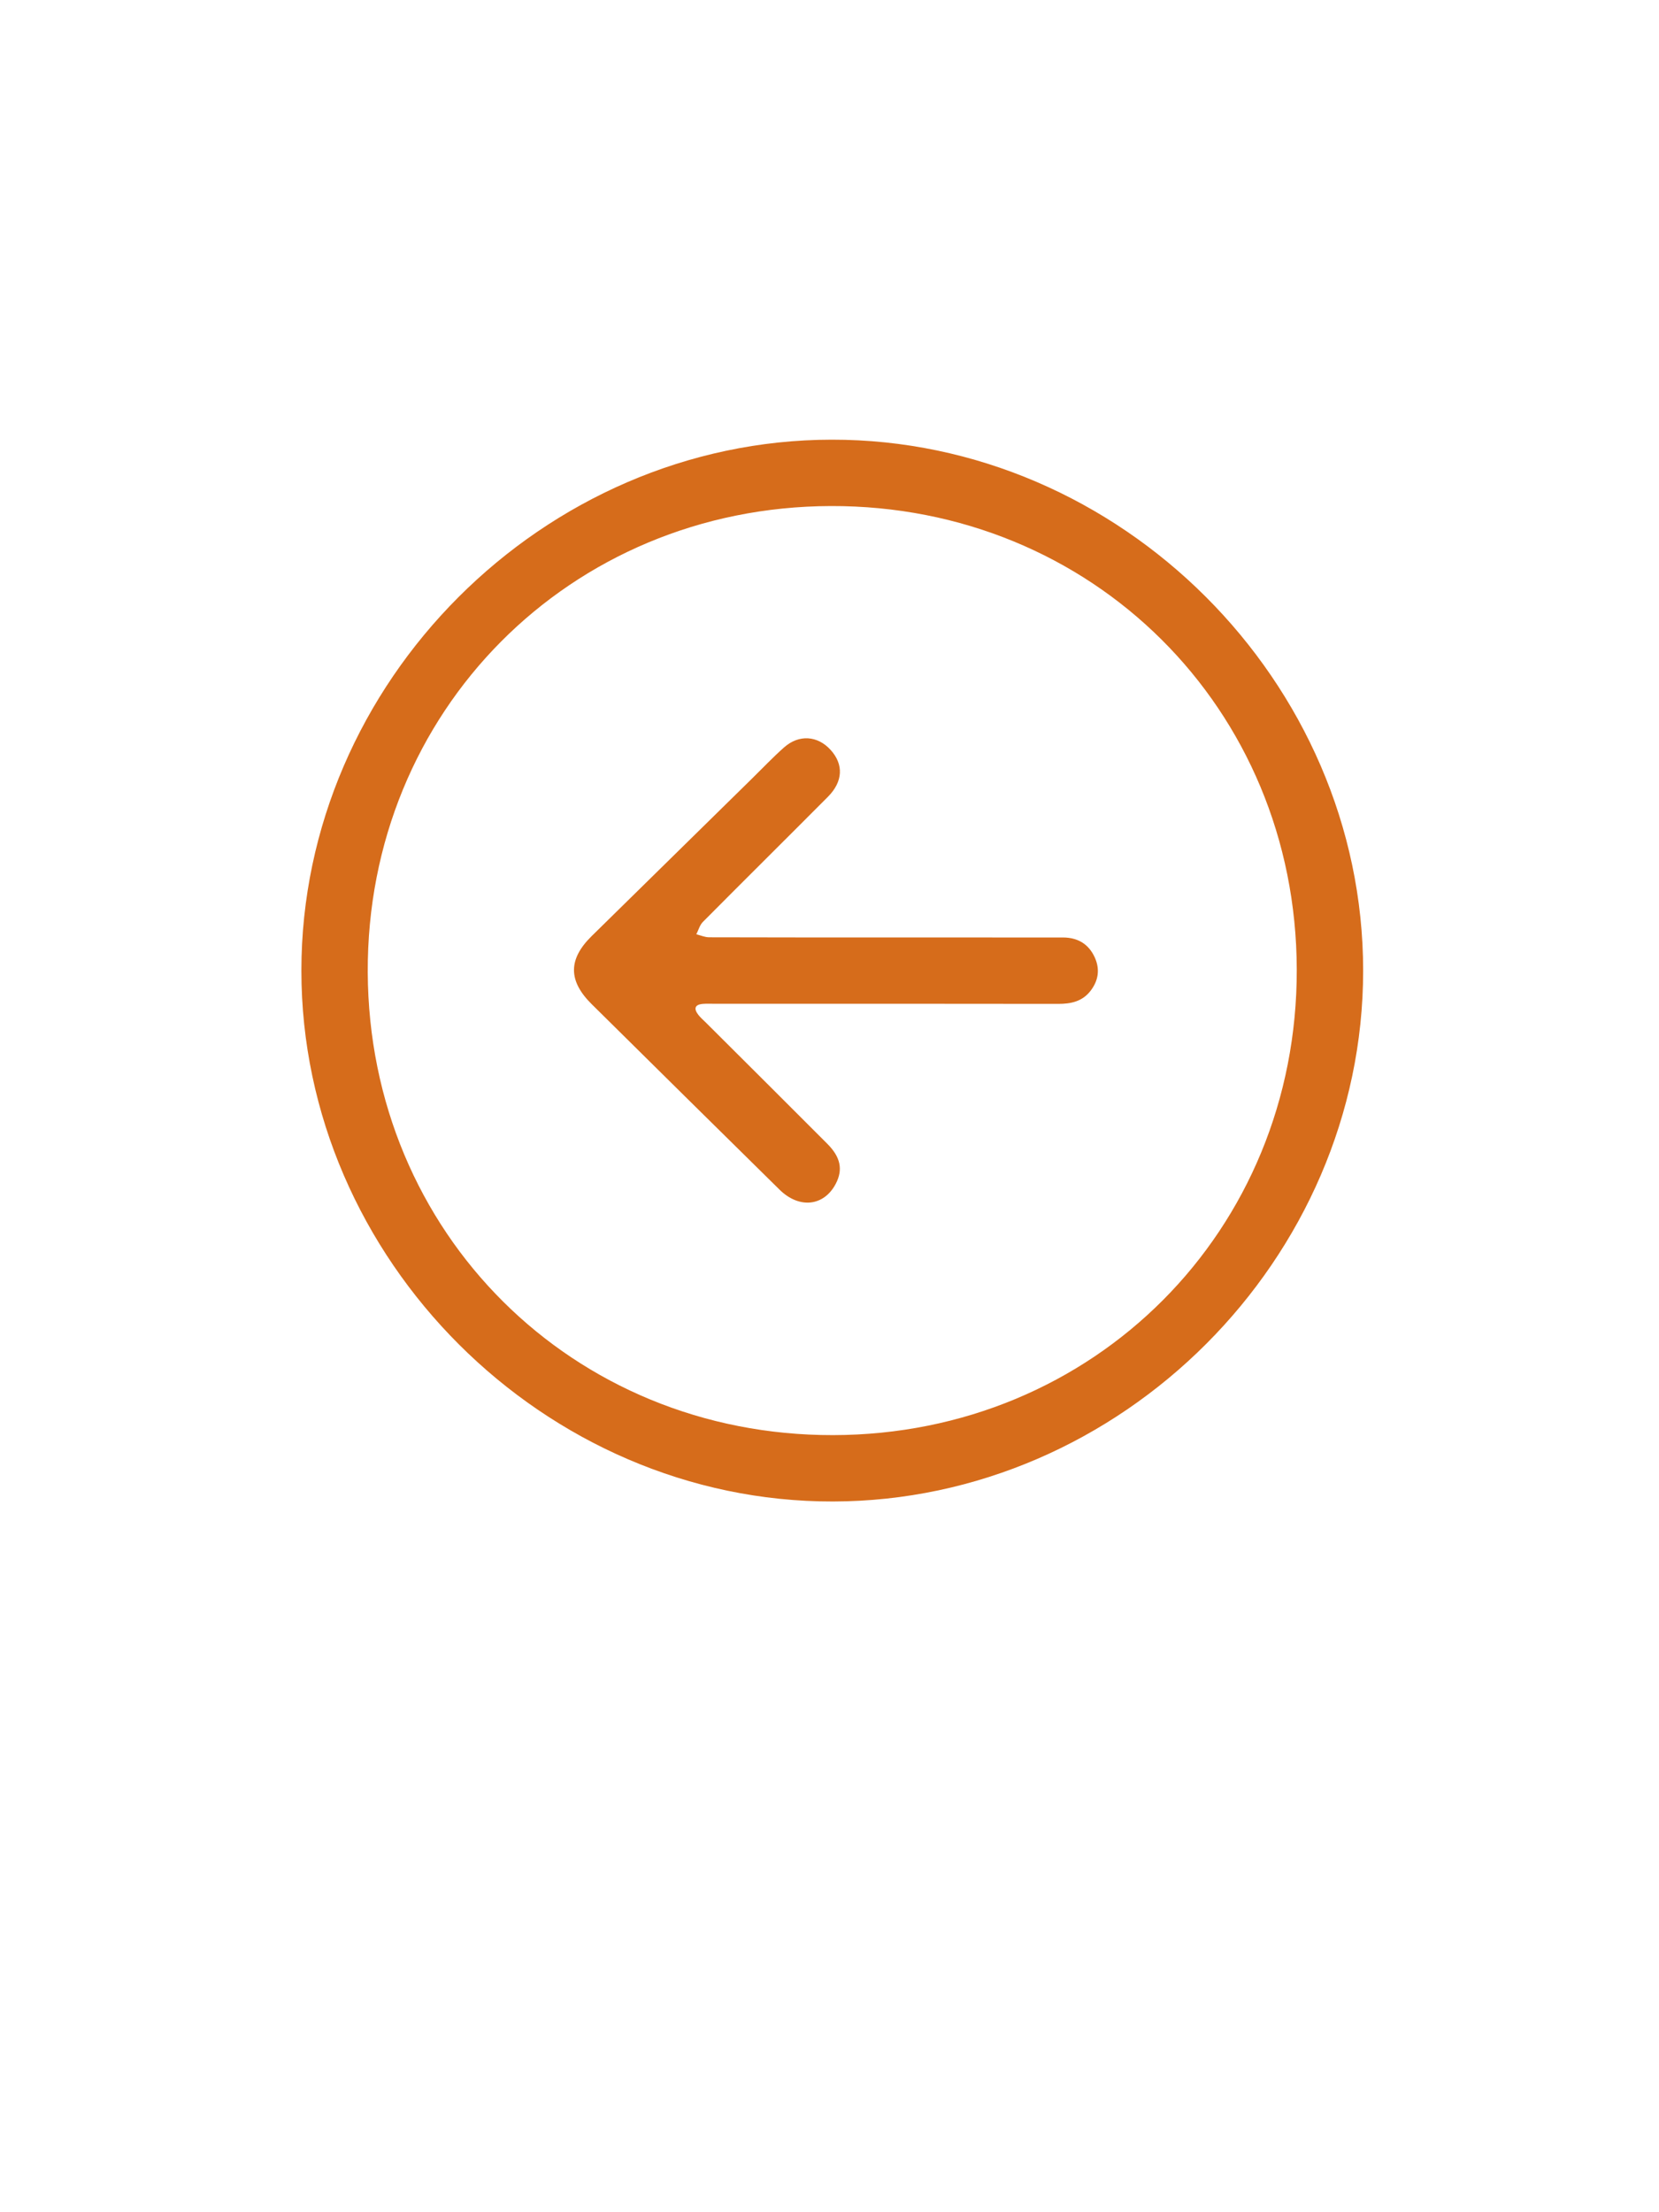 <?xml version="1.0" encoding="utf-8"?>
<!-- Generator: Adobe Illustrator 23.0.1, SVG Export Plug-In . SVG Version: 6.00 Build 0)  -->
<svg version="1.1" id="Layer_1" xmlns="http://www.w3.org/2000/svg" xmlns:xlink="http://www.w3.org/1999/xlink" x="0px" y="0px"
	 viewBox="0 0 600 800" style="enable-background:new 0 0 600 800;" xml:space="preserve">
<style type="text/css">
	.st0{fill:#D66C1B;}
</style>
<path class="st0" d="M301.24,542.98c-104.32,0.2-192.27-87.64-192.24-192.01c0.02-104.23,87.53-191.83,191.77-191.97
	C405.2,158.86,492.99,246.55,493,351C493,455.22,405.53,542.79,301.24,542.98z M300.49,183c-94.38,0.26-167.9,74.28-167.49,168.62
	c0.42,94.26,74.07,167.51,168.27,167.36c94.43-0.16,167.93-73.96,167.72-168.39C468.79,256.17,394.95,182.74,300.49,183z"/>
<path class="st0" d="M319.95,339c-21.16,0-42.32,0.02-63.49-0.05c-1.54-0.01-3.08-0.7-4.62-1.08c0.77-1.51,1.23-3.34,2.37-4.48
	c15.03-15.14,30.19-30.14,45.23-45.26c5.45-5.48,5.71-11.67,1.01-16.89c-4.71-5.24-11.48-5.75-16.88-0.96
	c-3.98,3.53-7.66,7.41-11.47,11.15c-19.38,19.03-38.77,38.05-58.13,57.1c-8.52,8.38-8.5,16.18,0.03,24.61
	c22.63,22.38,45.26,44.76,67.94,67.08c7.15,7.04,16.12,6,20.36-2.2c2.61-5.05,1.73-9.57-3.09-14.39
	c-14.59-14.63-29.24-29.2-43.87-43.79c-0.94-0.94-1.98-1.82-2.79-2.86c-1.71-2.22-1.3-3.71,1.69-3.95c1.33-0.11,2.66-0.04,4-0.04
	c41.49,0,82.98-0.03,124.47,0.04c4.57,0.01,8.63-0.85,11.59-4.58c2.93-3.71,3.61-7.85,1.65-12.19c-2.21-4.89-6.19-7.24-11.53-7.24
	c-19-0.01-37.99-0.01-56.99-0.01C324.95,339,322.45,339,319.95,339z"/>
</svg>
